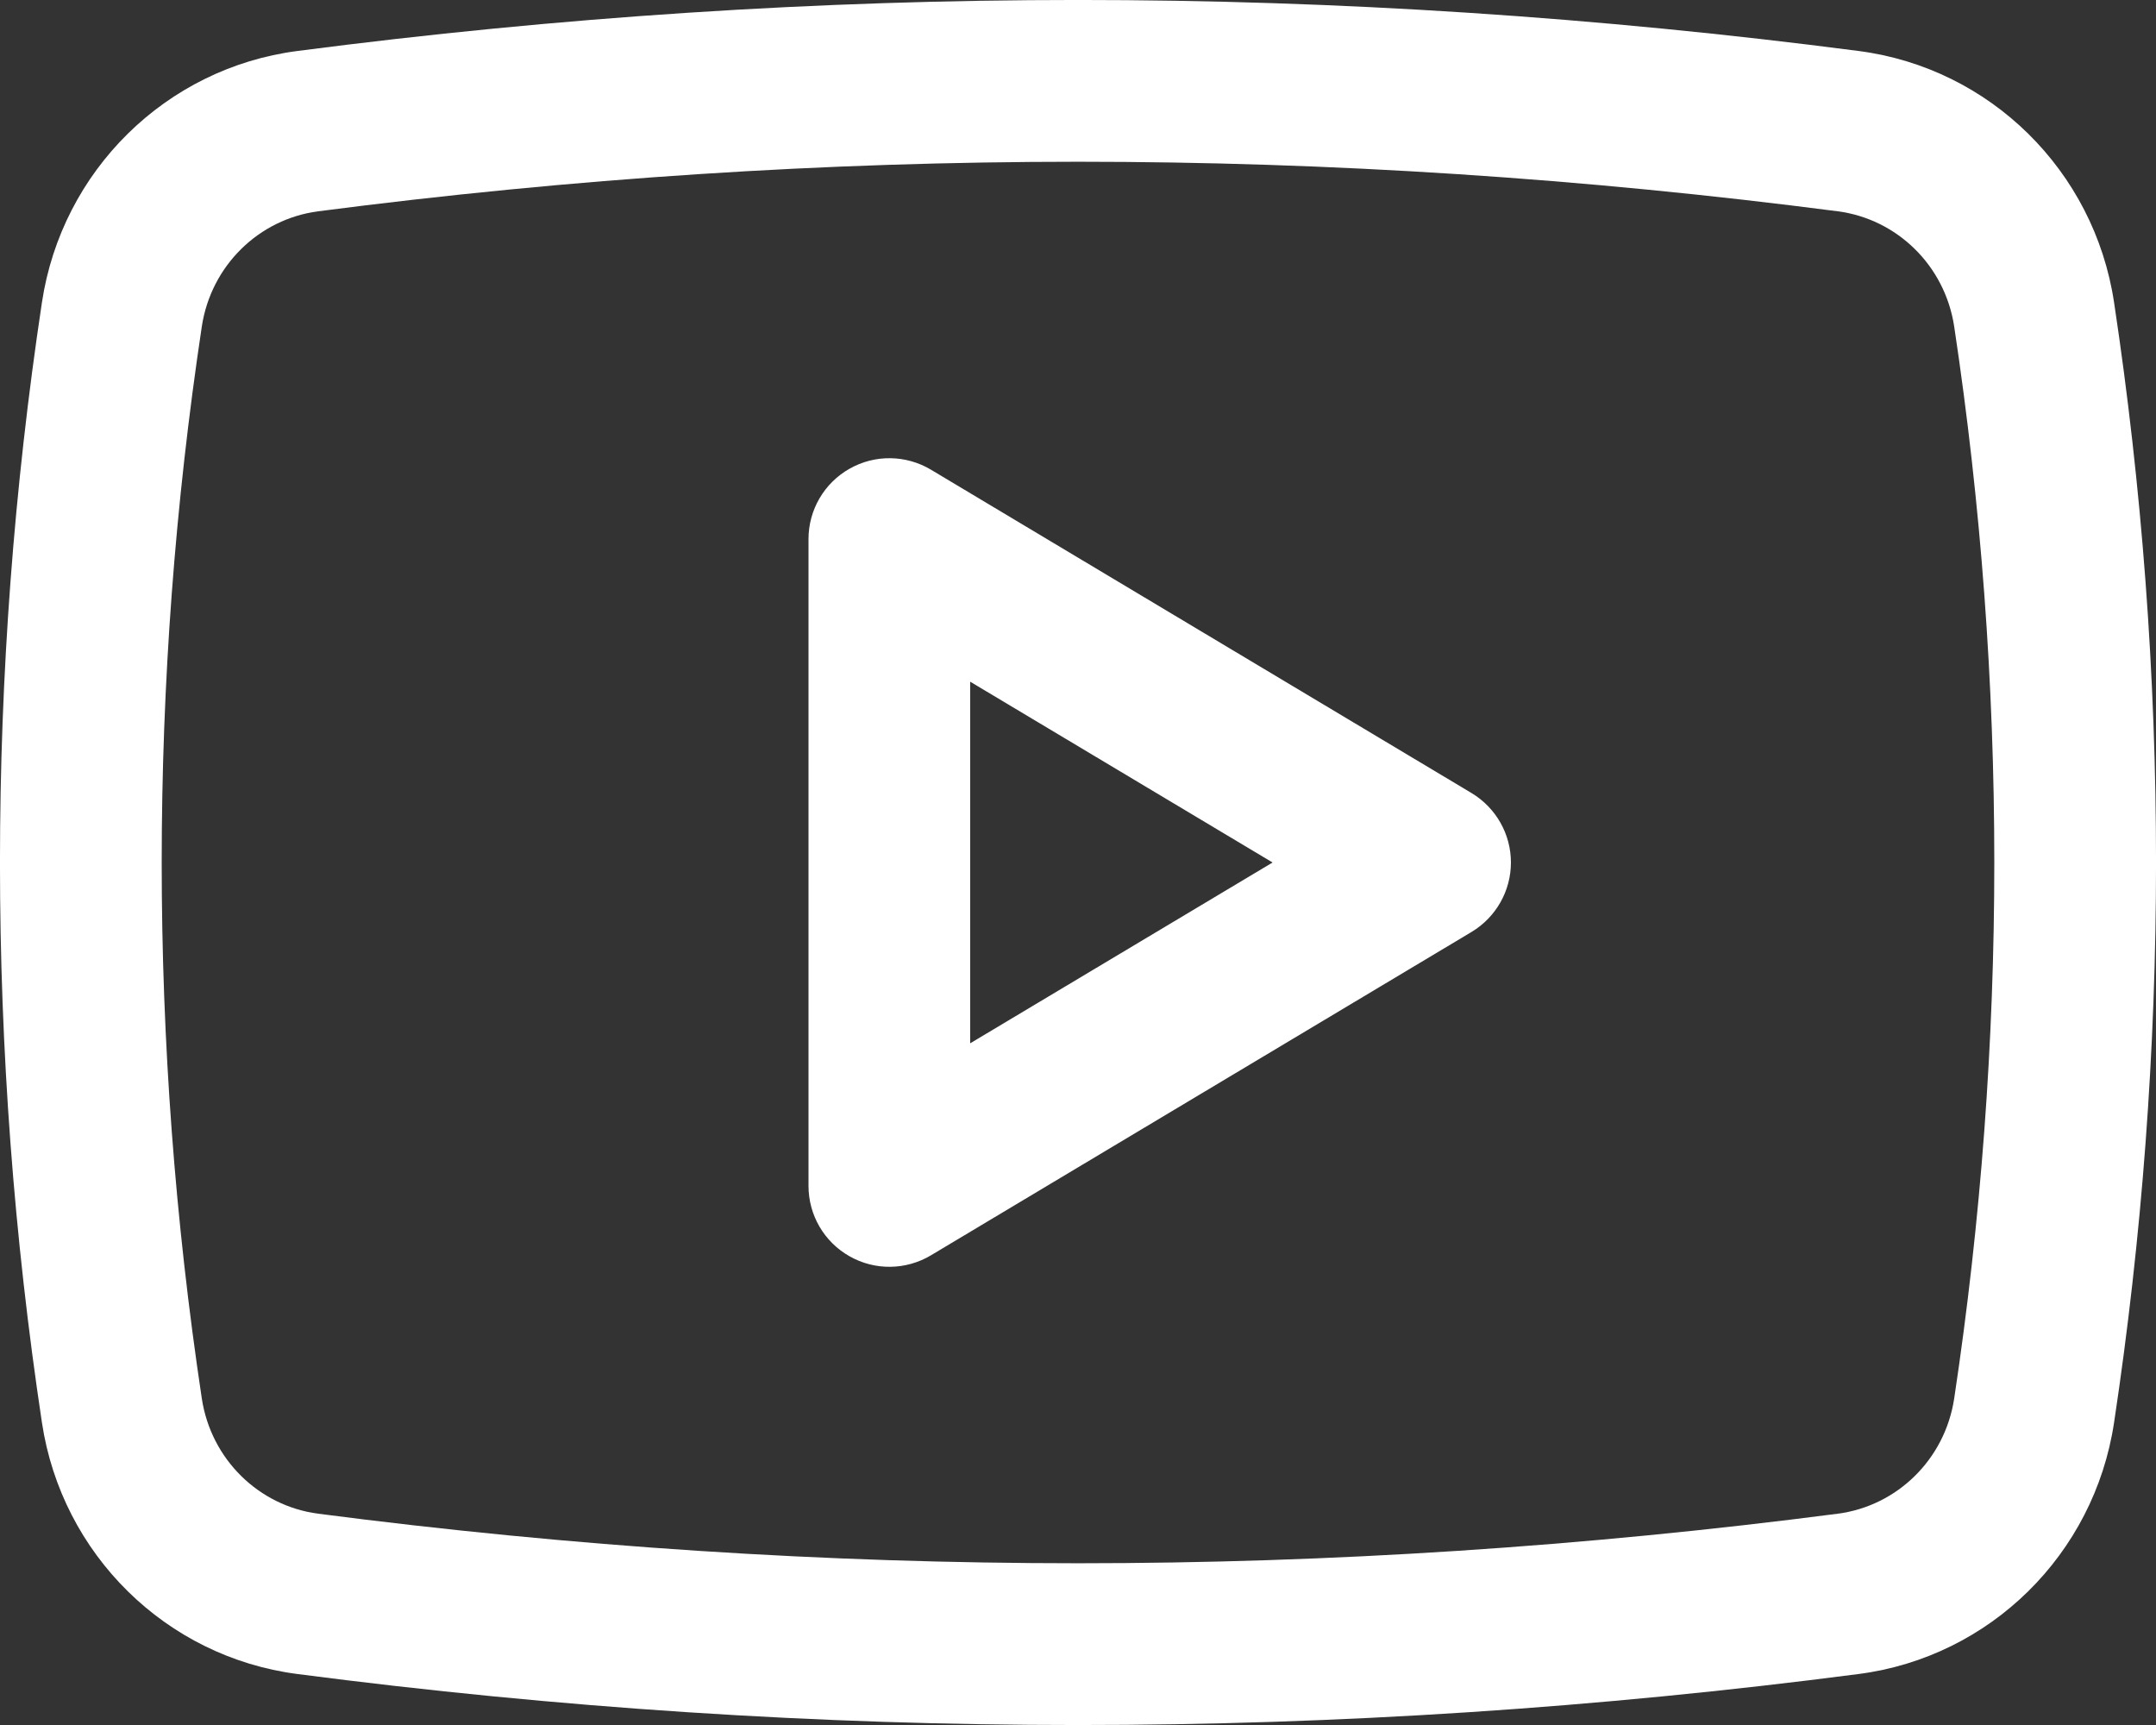 <svg viewBox="0 0 20 16" xmlns="http://www.w3.org/2000/svg" xmlns:xlink="http://www.w3.org/1999/xlink" width="20" height="16" fill="none" customFrame="#000000">
	<rect x="0" y="0" width="20" height="16" fill="#333333" stroke="none"/>
	<path id="Union" d="M1.872 12.971C1.376 9.676 1.376 6.324 1.872 3.029C1.958 2.462 2.403 2.032 2.951 1.96C7.669 1.347 12.331 1.347 17.049 1.96C17.597 2.032 18.042 2.462 18.128 3.029C18.624 6.324 18.624 9.676 18.128 12.971C18.042 13.538 17.597 13.968 17.049 14.04C12.331 14.653 7.669 14.653 2.951 14.04C2.403 13.968 1.958 13.538 1.872 12.971ZM17.242 15.527C12.396 16.158 7.604 16.158 2.758 15.527C1.54 15.369 0.573 14.417 0.389 13.195C-0.13 9.751 -0.13 6.249 0.389 2.805C0.573 1.583 1.54 0.631 2.758 0.473C7.604 -0.158 12.396 -0.158 17.242 0.473C18.46 0.631 19.427 1.583 19.611 2.805C20.13 6.249 20.13 9.751 19.611 13.195C19.427 14.417 18.46 15.369 17.242 15.527ZM8.635 4.356C8.403 4.218 8.115 4.214 7.88 4.348C7.645 4.481 7.5 4.73 7.5 5L7.5 11C7.5 11.27 7.645 11.519 7.88 11.652C8.115 11.786 8.403 11.782 8.635 11.644L13.651 8.644C13.877 8.508 14.016 8.264 14.016 8C14.016 7.736 13.877 7.492 13.651 7.356L8.635 4.356ZM9 9.677L9 6.323L11.805 8L9 9.677Z" fill="rgb(255,255,255)" fill-rule="evenodd" />
</svg>
